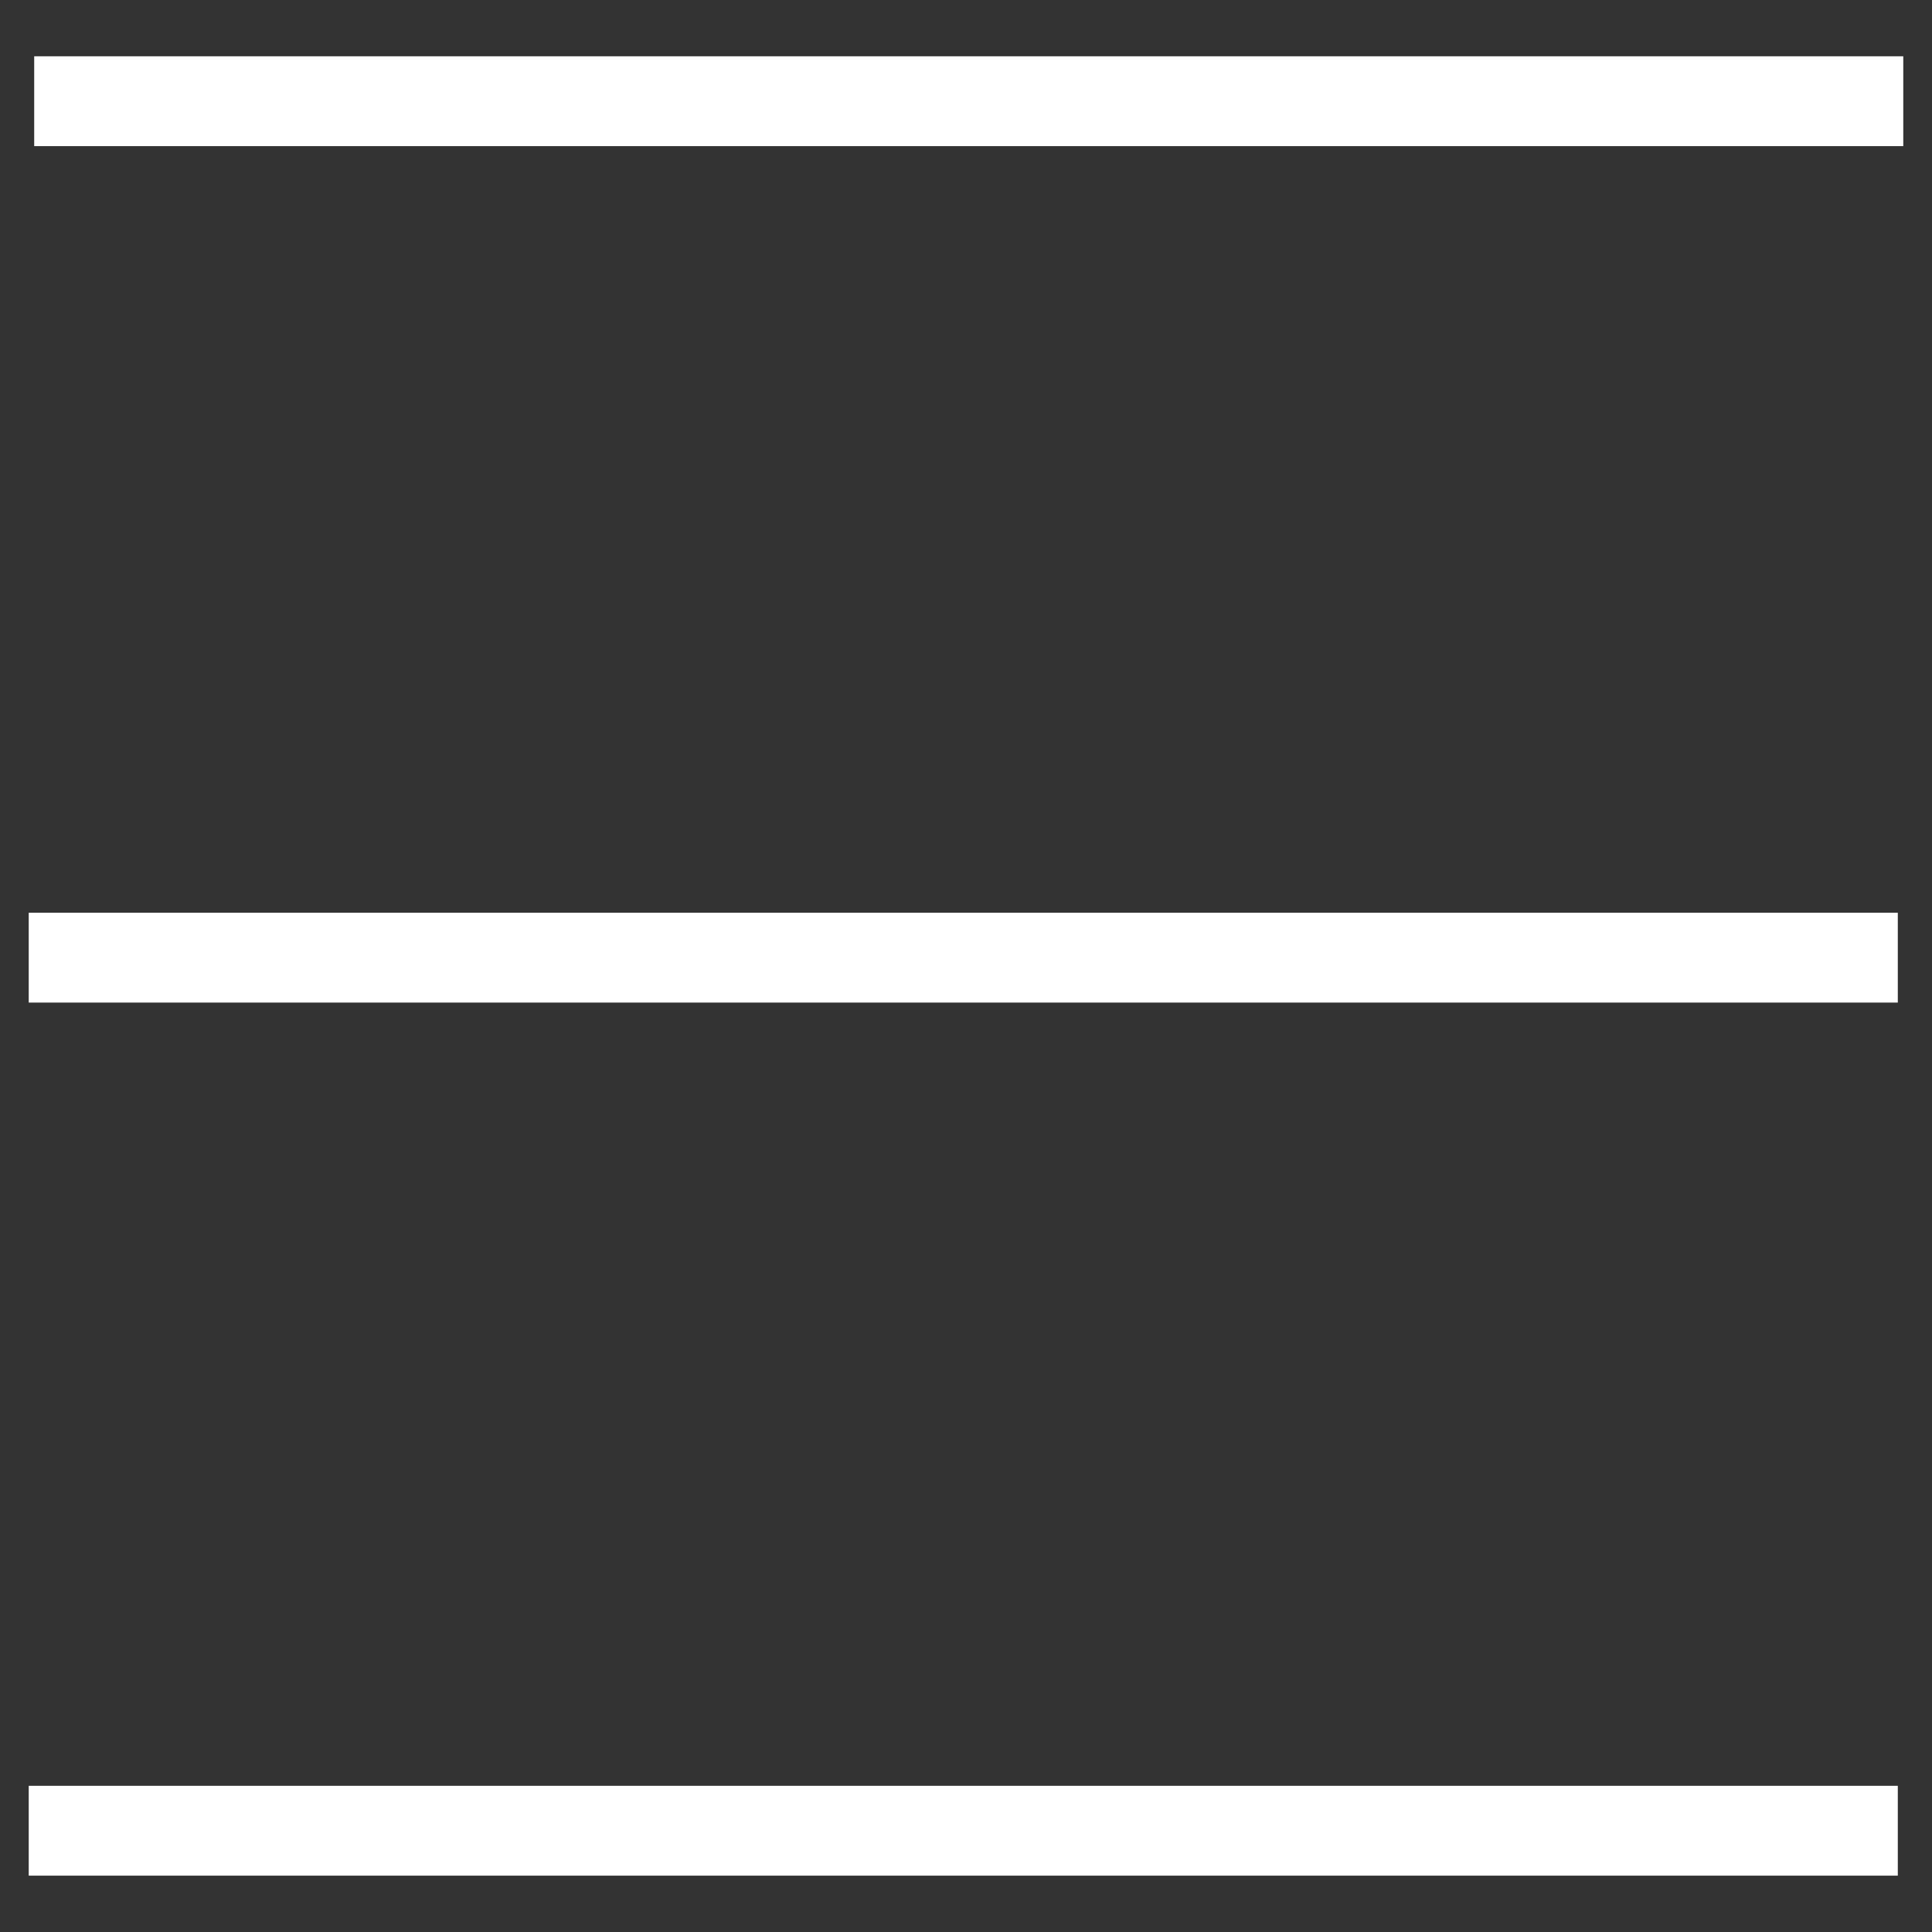 <?xml version="1.0" encoding="UTF-8"?>
<svg xmlns="http://www.w3.org/2000/svg" id="Ebene_1" viewBox="0 0 300 300">
  <rect x="0" y="0" width="300" height="300" fill="#333333" stroke="none"/>
  <defs>
    <style>.cls-1{fill:#fff;}</style>
  </defs>
  <rect class="cls-1" x="5.31" y="8.74" width="290.23" height="13.95"></rect>
  <rect class="cls-1" x="4.46" y="277.3" width="290.23" height="13.95"></rect>
  <rect class="cls-1" x="4.46" y="141.73" width="290.23" height="13.95"></rect>
</svg>
